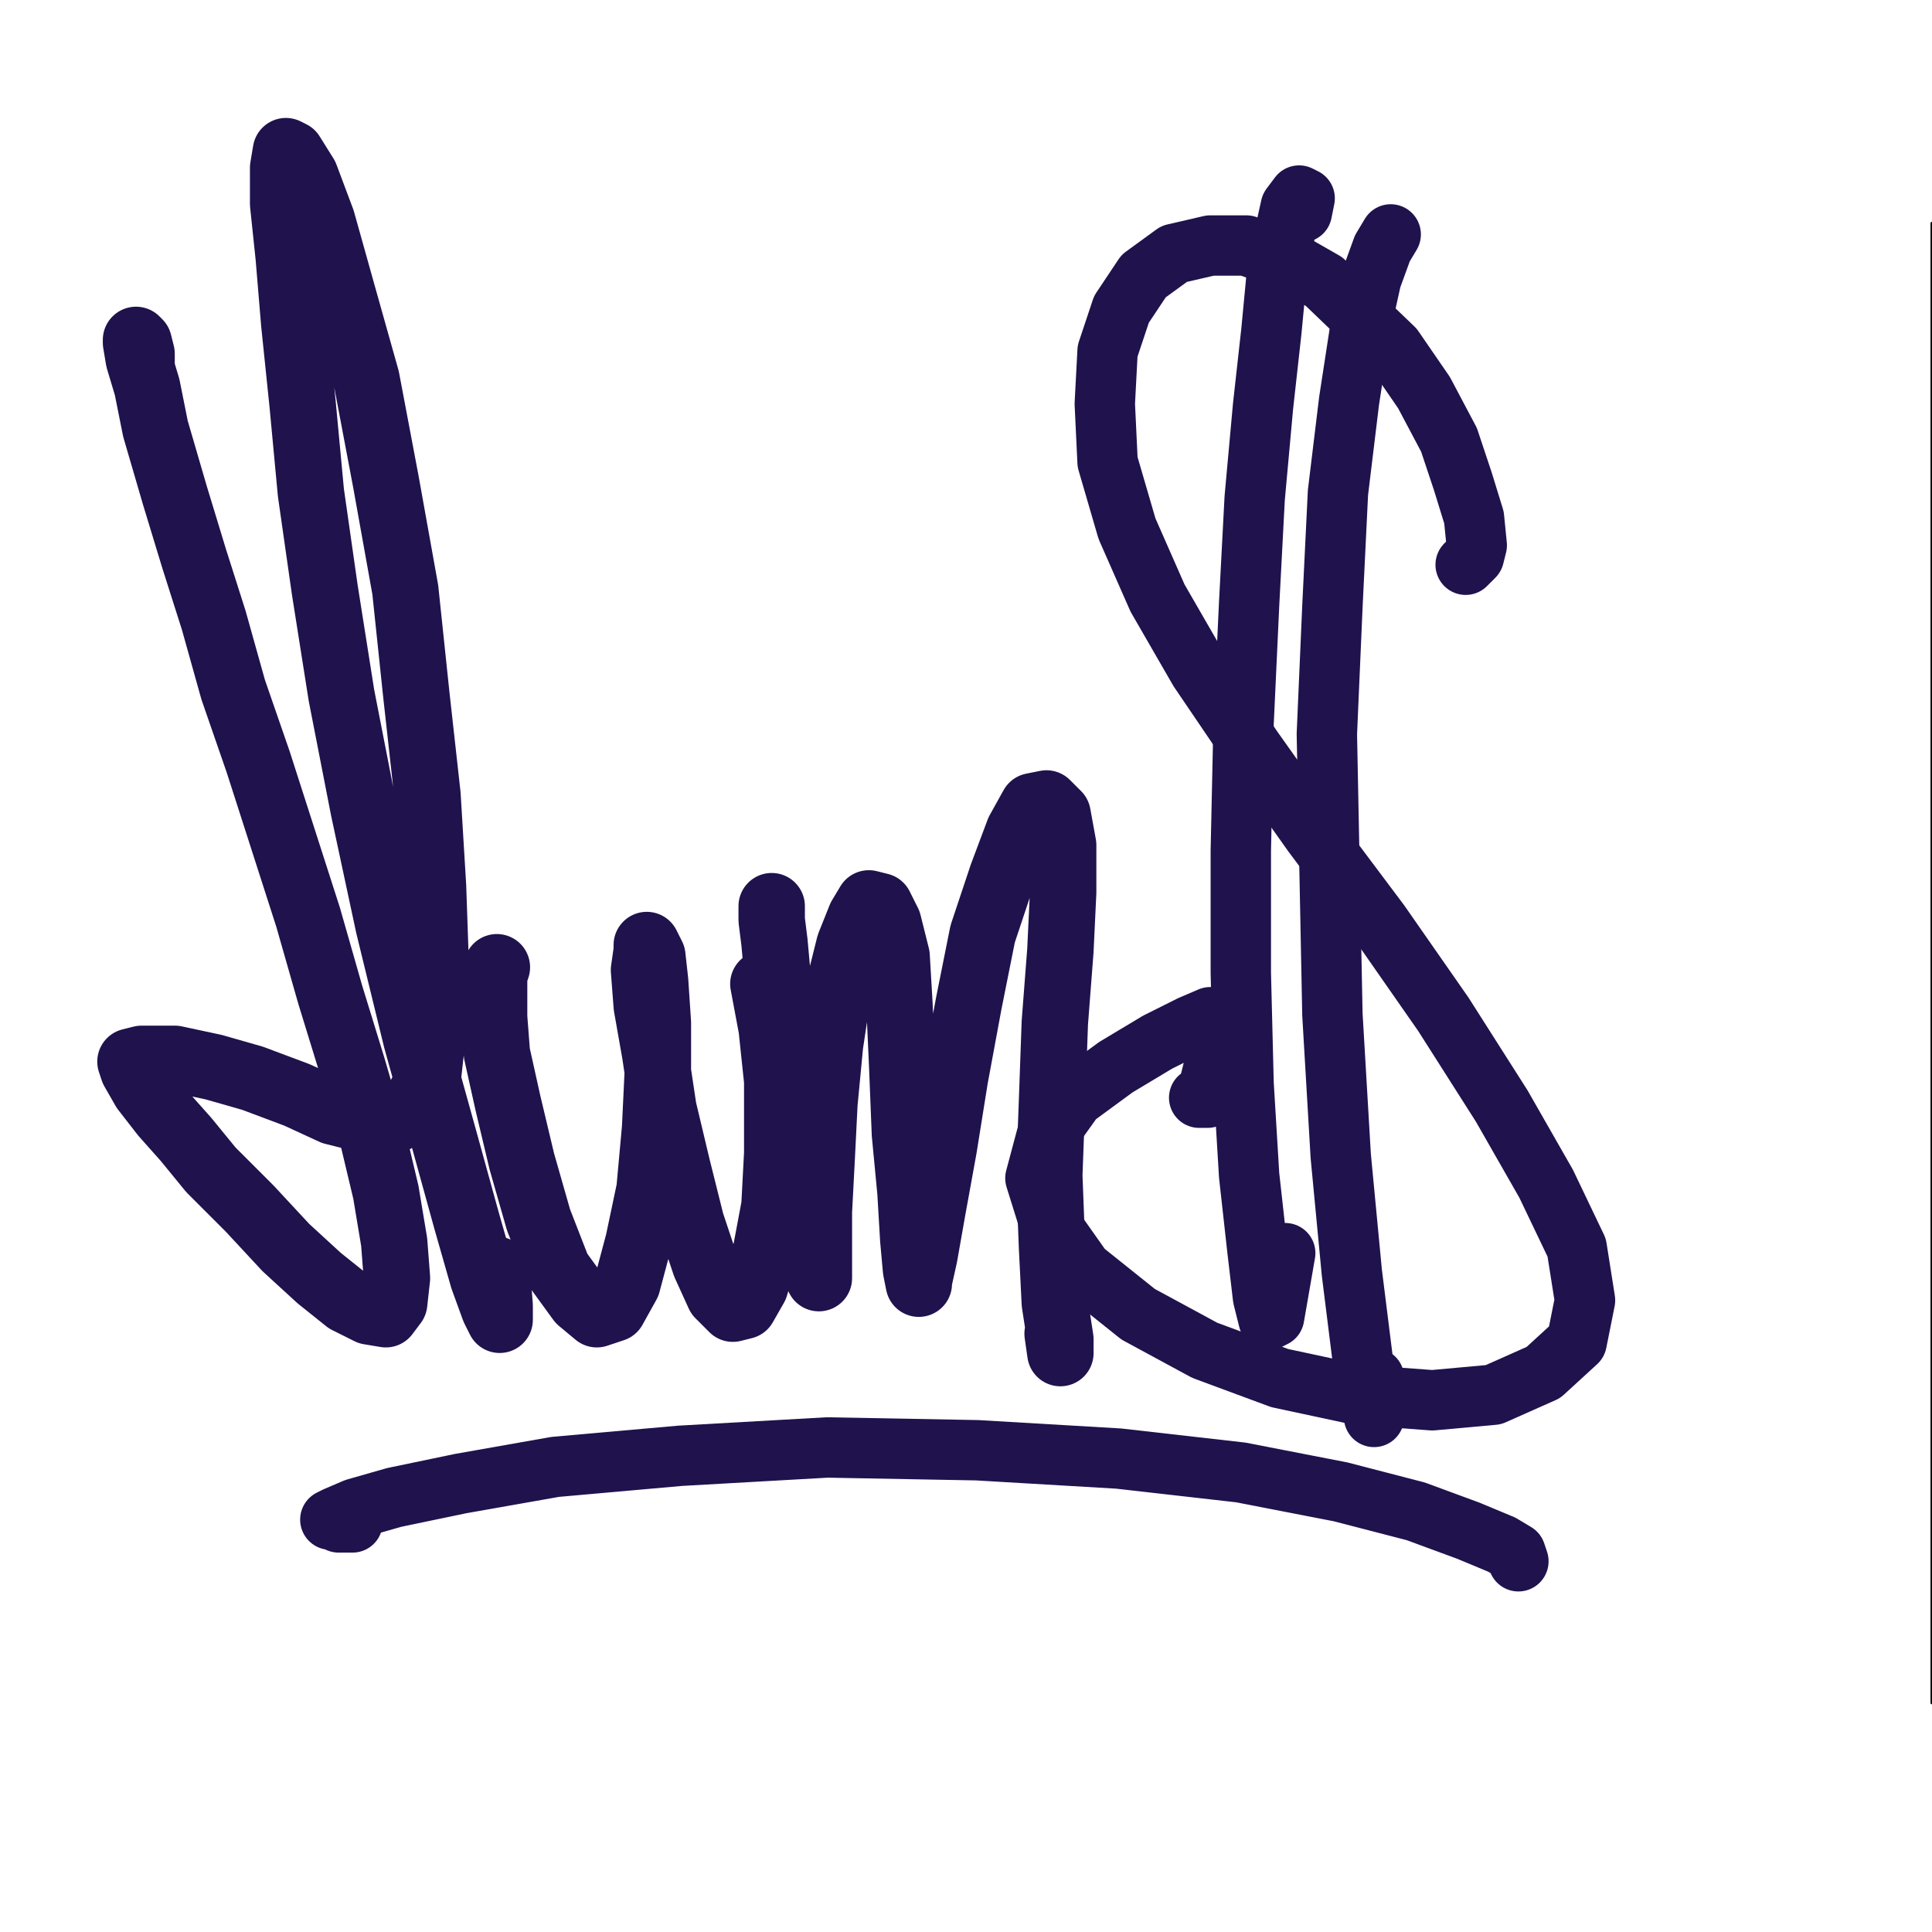 <?xml version="1.0" standalone="yes"?><svg width="640px" height="640px" xmlns="http://www.w3.org/2000/svg" version="1.1"><polyline points="640,73.975 640,87.768 640,564.09 " fill="none" stroke="#000000" stroke-width="1px" stroke-linecap="round" stroke-linejoin="round" /><polyline points="46.897,121.791 46.897,117.193 45.977,113.515 45.057,112.596 45.057,113.515 45.977,119.033 48.736,128.228 51.494,142.021 57.931,164.09 64.368,185.239 70.805,205.469 77.241,228.458 85.517,252.366 93.793,278.113 102.069,303.86 109.425,329.607 116.782,353.515 123.218,375.584 127.816,394.895 130.575,411.446 131.494,423.4 130.575,431.676 127.816,435.354 122.299,434.435 114.943,430.757 105.747,423.4 94.713,413.285 82.759,400.412 69.885,387.538 61.609,377.423 54.253,369.148 47.816,360.872 44.138,354.435 43.218,351.676 46.897,350.757 57.931,350.757 70.805,353.515 83.678,357.193 98.391,362.711 110.345,368.228 121.379,370.987 130.575,370.987 137.011,367.308 141.609,358.113 143.448,341.561 144.368,320.412 143.448,293.745 141.609,263.4 137.931,230.297 134.253,195.354 127.816,159.492 121.379,125.469 113.103,96.044 106.667,73.056 101.149,58.343 96.552,50.987 94.713,50.067 93.793,55.584 93.793,67.538 95.632,85.01 97.471,107.079 100.23,133.745 102.989,163.17 107.586,195.354 113.103,230.297 120.46,267.998 128.736,306.619 137.931,344.32 147.126,377.423 154.483,404.09 160,423.4 163.678,433.515 165.517,437.193 165.517,436.274 165.517,432.596 164.598,420.642 " fill="none" stroke="#20124d" stroke-width="22px" stroke-linecap="round" stroke-linejoin="round" /><polyline points="164.598,320.412 163.678,323.17 163.678,328.688 163.678,336.964 164.598,348.918 168.276,365.469 172.874,384.78 178.391,404.09 184.828,420.642 192.184,430.757 197.701,435.354 203.218,433.515 207.816,425.239 211.494,411.446 215.172,393.975 217.011,373.745 217.931,354.435 217.931,338.803 217.011,325.01 216.092,316.734 214.253,313.056 214.253,314.895 213.333,321.331 214.253,333.285 217.011,348.918 219.77,367.308 224.368,386.619 228.966,405.01 233.563,418.803 238.161,428.918 242.759,433.515 246.437,432.596 250.115,426.159 253.793,414.205 256.552,399.492 257.471,382.021 257.471,358.113 255.632,340.642 252.874,325.929 " fill="none" stroke="#20124d" stroke-width="22px" stroke-linecap="round" stroke-linejoin="round" /><polyline points="255.632,300.182 255.632,304.78 256.552,312.136 257.471,322.251 259.31,336.044 261.149,354.435 263.908,375.584 266.667,395.814 268.506,411.446 270.345,420.642 271.264,423.4 271.264,421.561 271.264,414.205 271.264,401.331 272.184,383.86 273.103,365.469 274.943,346.159 277.701,327.768 281.379,313.056 285.057,303.86 287.816,299.262 291.494,300.182 294.253,305.699 297.011,316.734 297.931,332.366 298.851,352.596 299.77,375.584 301.609,394.895 302.529,410.527 303.448,420.642 304.368,425.239 304.368,424.32 306.207,416.044 308.966,400.412 312.644,380.182 316.322,357.193 320.92,332.366 325.517,309.377 331.954,290.067 337.471,275.354 342.069,267.079 346.667,266.159 350.345,269.837 352.184,279.952 352.184,295.584 351.264,314.895 349.425,338.803 348.506,364.55 347.586,389.377 348.506,413.285 349.425,431.676 351.264,443.63 351.264,448.228 351.264,448.228 350.345,441.791 " fill="none" stroke="#20124d" stroke-width="22px" stroke-linecap="round" stroke-linejoin="round" /><polyline points="485.517,187.079 488.276,184.32 489.195,180.642 488.276,171.446 484.598,159.492 480,145.699 471.724,130.067 461.609,115.354 438.621,93.285 425.747,85.929 412.874,81.331 400.92,81.331 388.966,84.09 378.851,91.446 371.494,102.481 366.897,116.274 365.977,133.745 366.897,153.056 373.333,175.125 383.448,198.113 397.241,222.021 414.713,247.768 434.943,276.274 457.011,305.699 478.161,336.044 497.471,366.389 512.184,392.136 522.299,413.285 525.057,430.757 522.299,444.55 511.264,454.665 494.713,462.021 474.483,463.86 449.655,462.021 423.908,456.504 399.08,447.308 377.011,435.354 358.621,420.642 347.586,405.01 342.989,390.297 346.667,376.504 355.862,363.63 369.655,353.515 383.448,345.239 394.483,339.722 400.92,336.964 404.598,336.964 404.598,338.803 404.598,343.4 402.759,350.757 400.92,358.113 400,363.63 397.241,363.63 " fill="none" stroke="#20124d" stroke-width="20px" stroke-linecap="round" stroke-linejoin="round" /><polyline points="502.989,517.193 502.069,514.435 497.471,511.676 486.437,507.079 468.966,500.642 444.138,494.205 411.034,487.768 370.575,483.17 323.678,480.412 274.023,479.492 225.287,482.251 183.908,485.929 152.644,491.446 130.575,496.044 117.701,499.722 111.264,502.481 109.425,503.4 110.345,503.4 112.184,504.32 114.943,504.32 116.782,504.32 " fill="none" stroke="#20124d" stroke-width="20px" stroke-linecap="round" stroke-linejoin="round" /><polyline points="431.264,70.297 432.184,65.699 430.345,64.78 427.586,68.458 425.747,76.734 422.989,90.527 421.149,109.837 418.391,134.665 415.632,165.01 413.793,199.952 411.954,239.492 411.034,281.791 411.034,322.251 411.954,359.033 413.793,389.377 416.552,414.205 418.391,429.837 420.23,437.193 422.069,436.274 425.747,415.125 " fill="none" stroke="#20124d" stroke-width="20px" stroke-linecap="round" stroke-linejoin="round" /><polyline points="460.69,77.653 457.931,82.251 454.253,92.366 450.575,108.918 446.897,132.826 443.218,163.17 441.379,200.872 439.54,243.17 441.379,336.044 444.138,382.941 447.816,421.561 451.494,450.987 454.253,465.699 455.172,469.377 455.172,456.504 " fill="none" stroke="#20124d" stroke-width="20px" stroke-linecap="round" stroke-linejoin="round" /></svg>